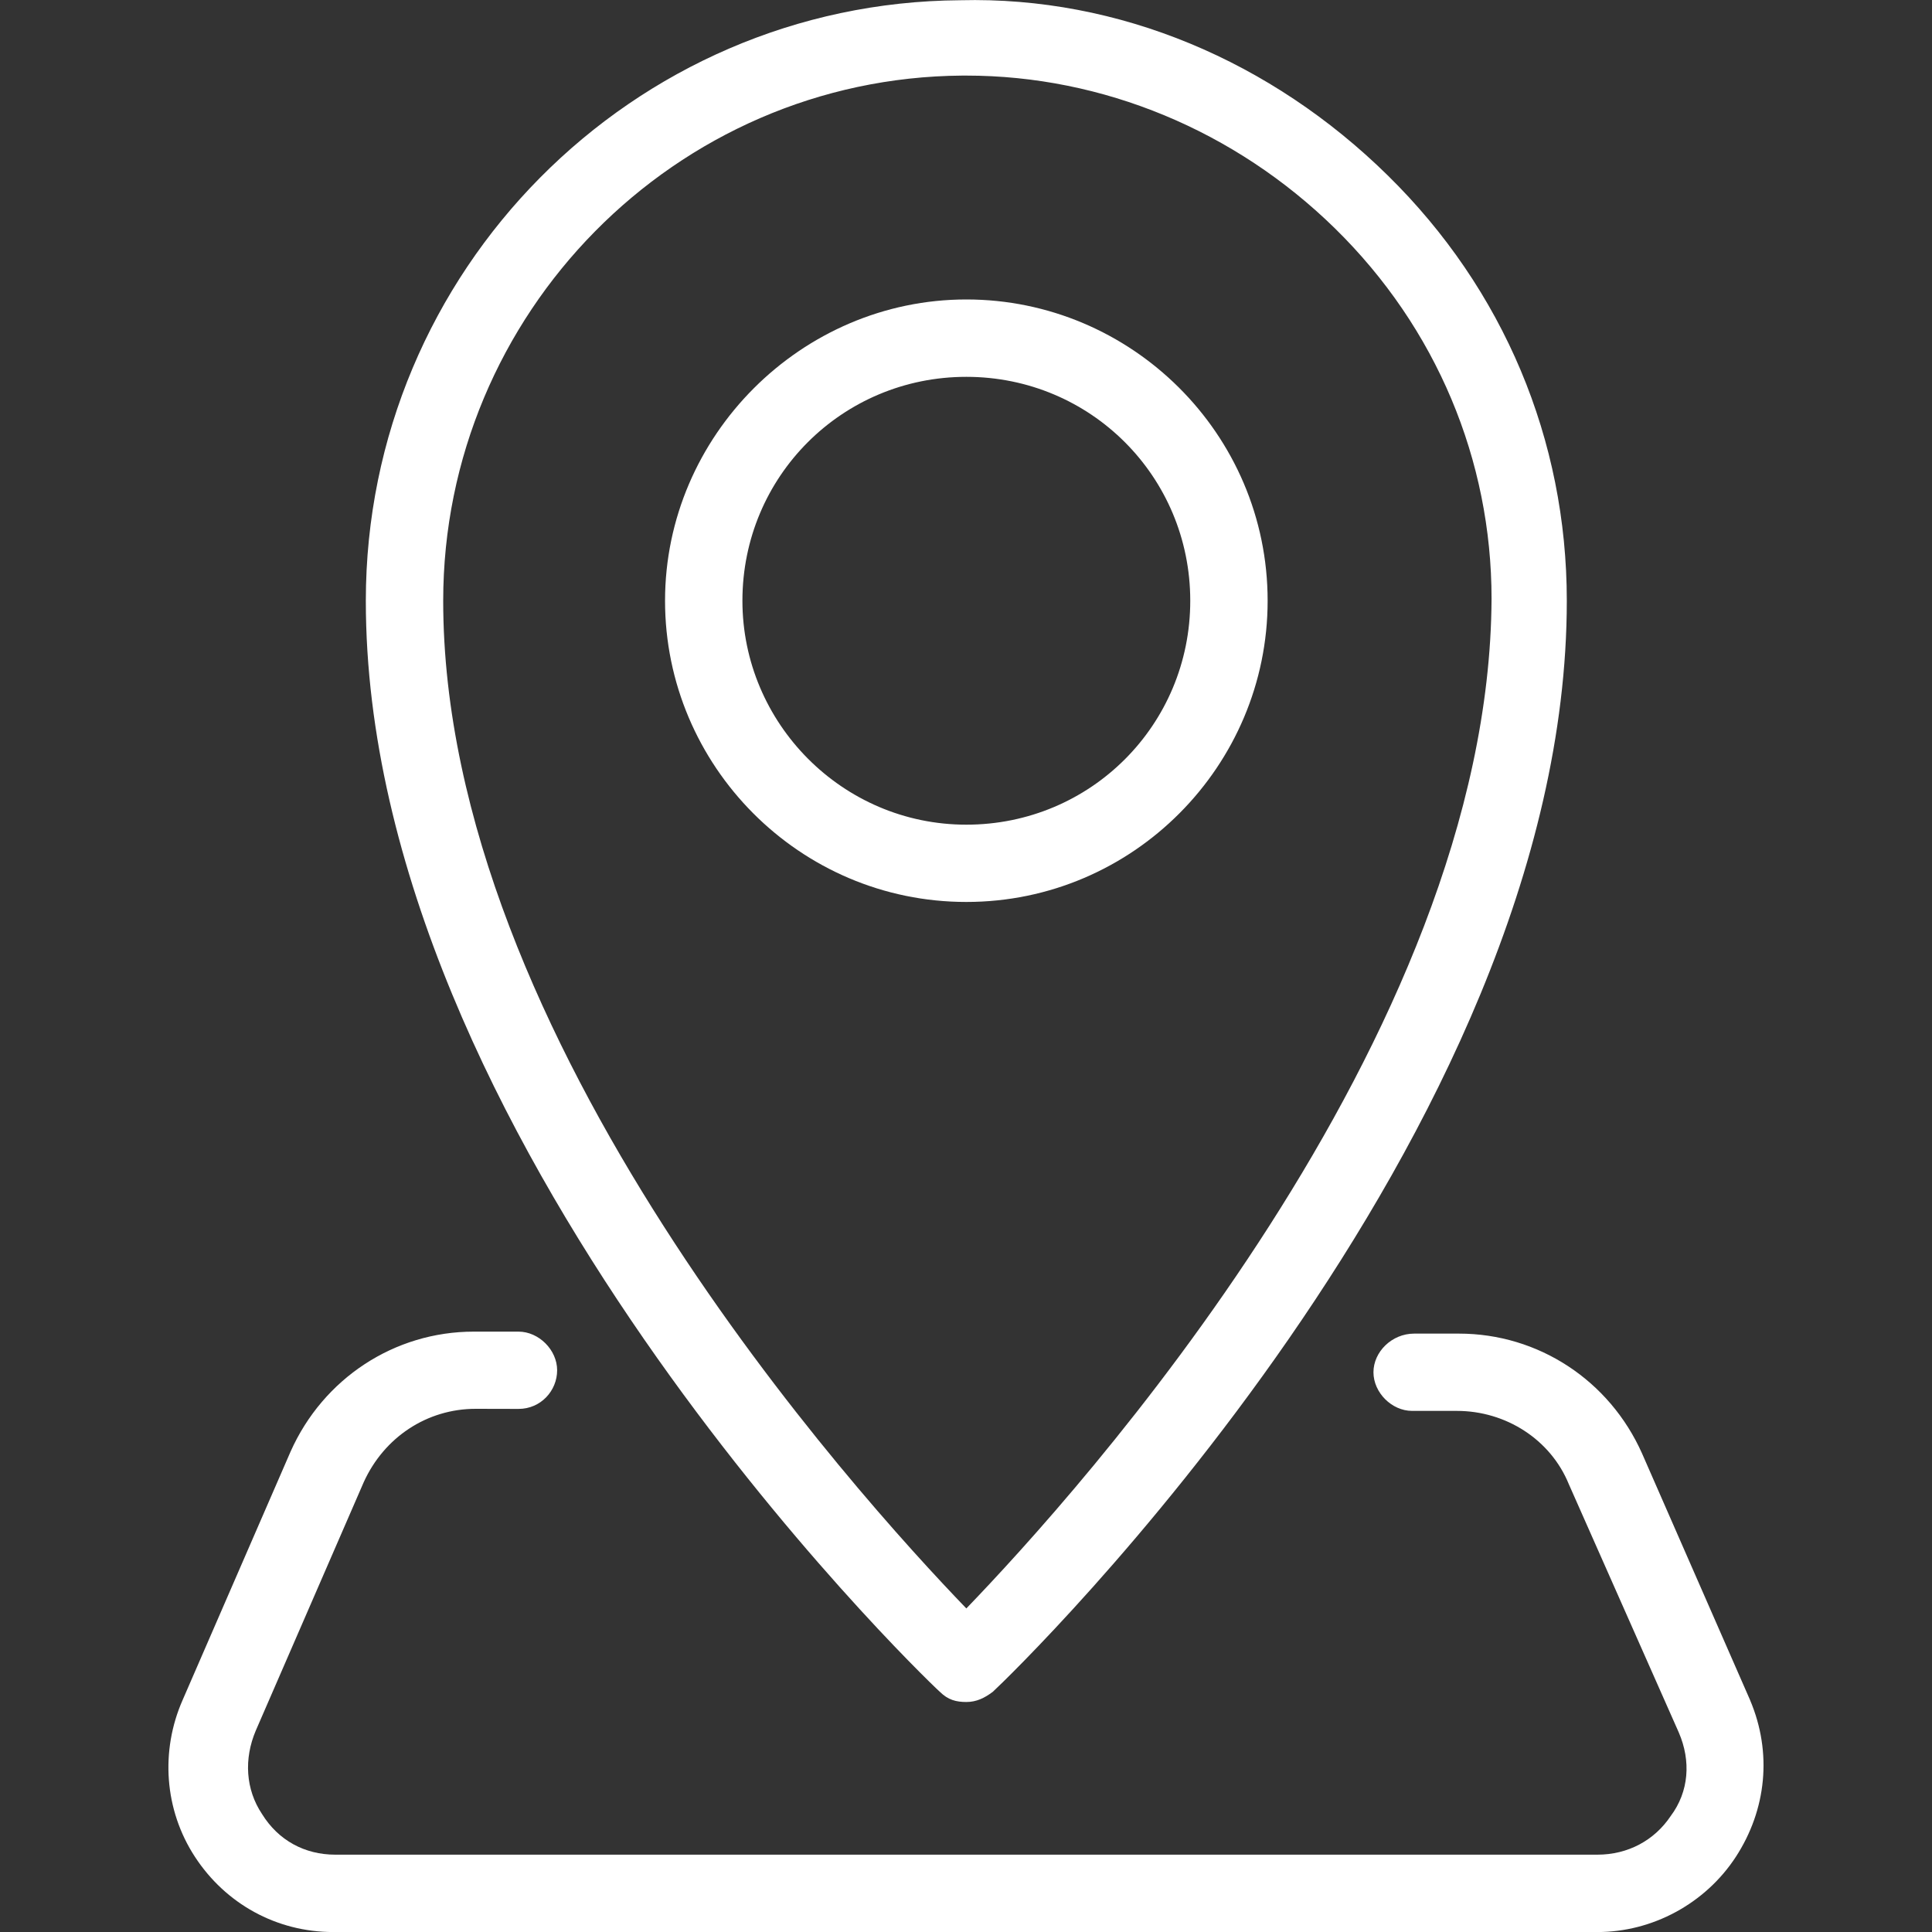 <svg fill="none" height="40" viewBox="0 0 40 40" width="40" xmlns="http://www.w3.org/2000/svg"><rect x="0" y="0" width="40" height="40" fill="#333333" stroke="none"/><g fill="#fff"><path d="m36.233 35.197-2.234-5.1c-.675-1.518-2.15-2.486-3.793-2.486h-.927c-.464 0-.843.379-.843.8 0 .421.379.8.8.8h.927c1.011 0 1.939.589 2.318 1.518l2.277 5.141c.254.589.211 1.222-.168 1.729-.338.505-.886.8-1.518.8h-26.13c-.632 0-1.18-.295-1.518-.843-.337-.505-.379-1.138-.127-1.729l2.234-5.141c.421-.927 1.307-1.518 2.318-1.518l.886.002c.464 0 .8-.379.8-.8 0-.421-.379-.8-.8-.8h-.927c-1.643 0-3.118.97-3.793 2.486l-2.234 5.141c-.464 1.054-.379 2.275.254 3.245.632.97 1.686 1.559 2.866 1.559h26.173c1.138 0 2.234-.589 2.866-1.559.63-.97.757-2.15.293-3.244z"/><path d="m19.459 35.027c.168.168.338.211.548.211.211 0 .379-.084.548-.211.505-.464 11.884-11.506 11.884-22.59 0-3.329-1.307-6.449-3.709-8.807-2.402-2.361-5.563-3.709-8.85-3.625-6.785.043-12.306 5.606-12.306 12.434 0 11.083 11.379 22.126 11.884 22.588zm.464-33.462h.084c2.823 0 5.563 1.138 7.629 3.161 2.107 2.064 3.245 4.804 3.245 7.67-.043 9.104-8.598 18.544-10.874 20.905-2.275-2.361-10.831-11.801-10.831-20.862 0-5.943 4.803-10.832 10.747-10.874z"/><path d="m26.245 12.438c0-3.456-2.823-6.238-6.238-6.238s-6.238 2.823-6.238 6.238c0 3.413 2.782 6.236 6.238 6.236s6.238-2.823 6.238-6.236zm-10.874 0c0-2.571 2.064-4.636 4.636-4.636s4.636 2.064 4.636 4.636c0 2.571-2.064 4.636-4.636 4.636s-4.636-2.107-4.636-4.636z"/></g></svg>